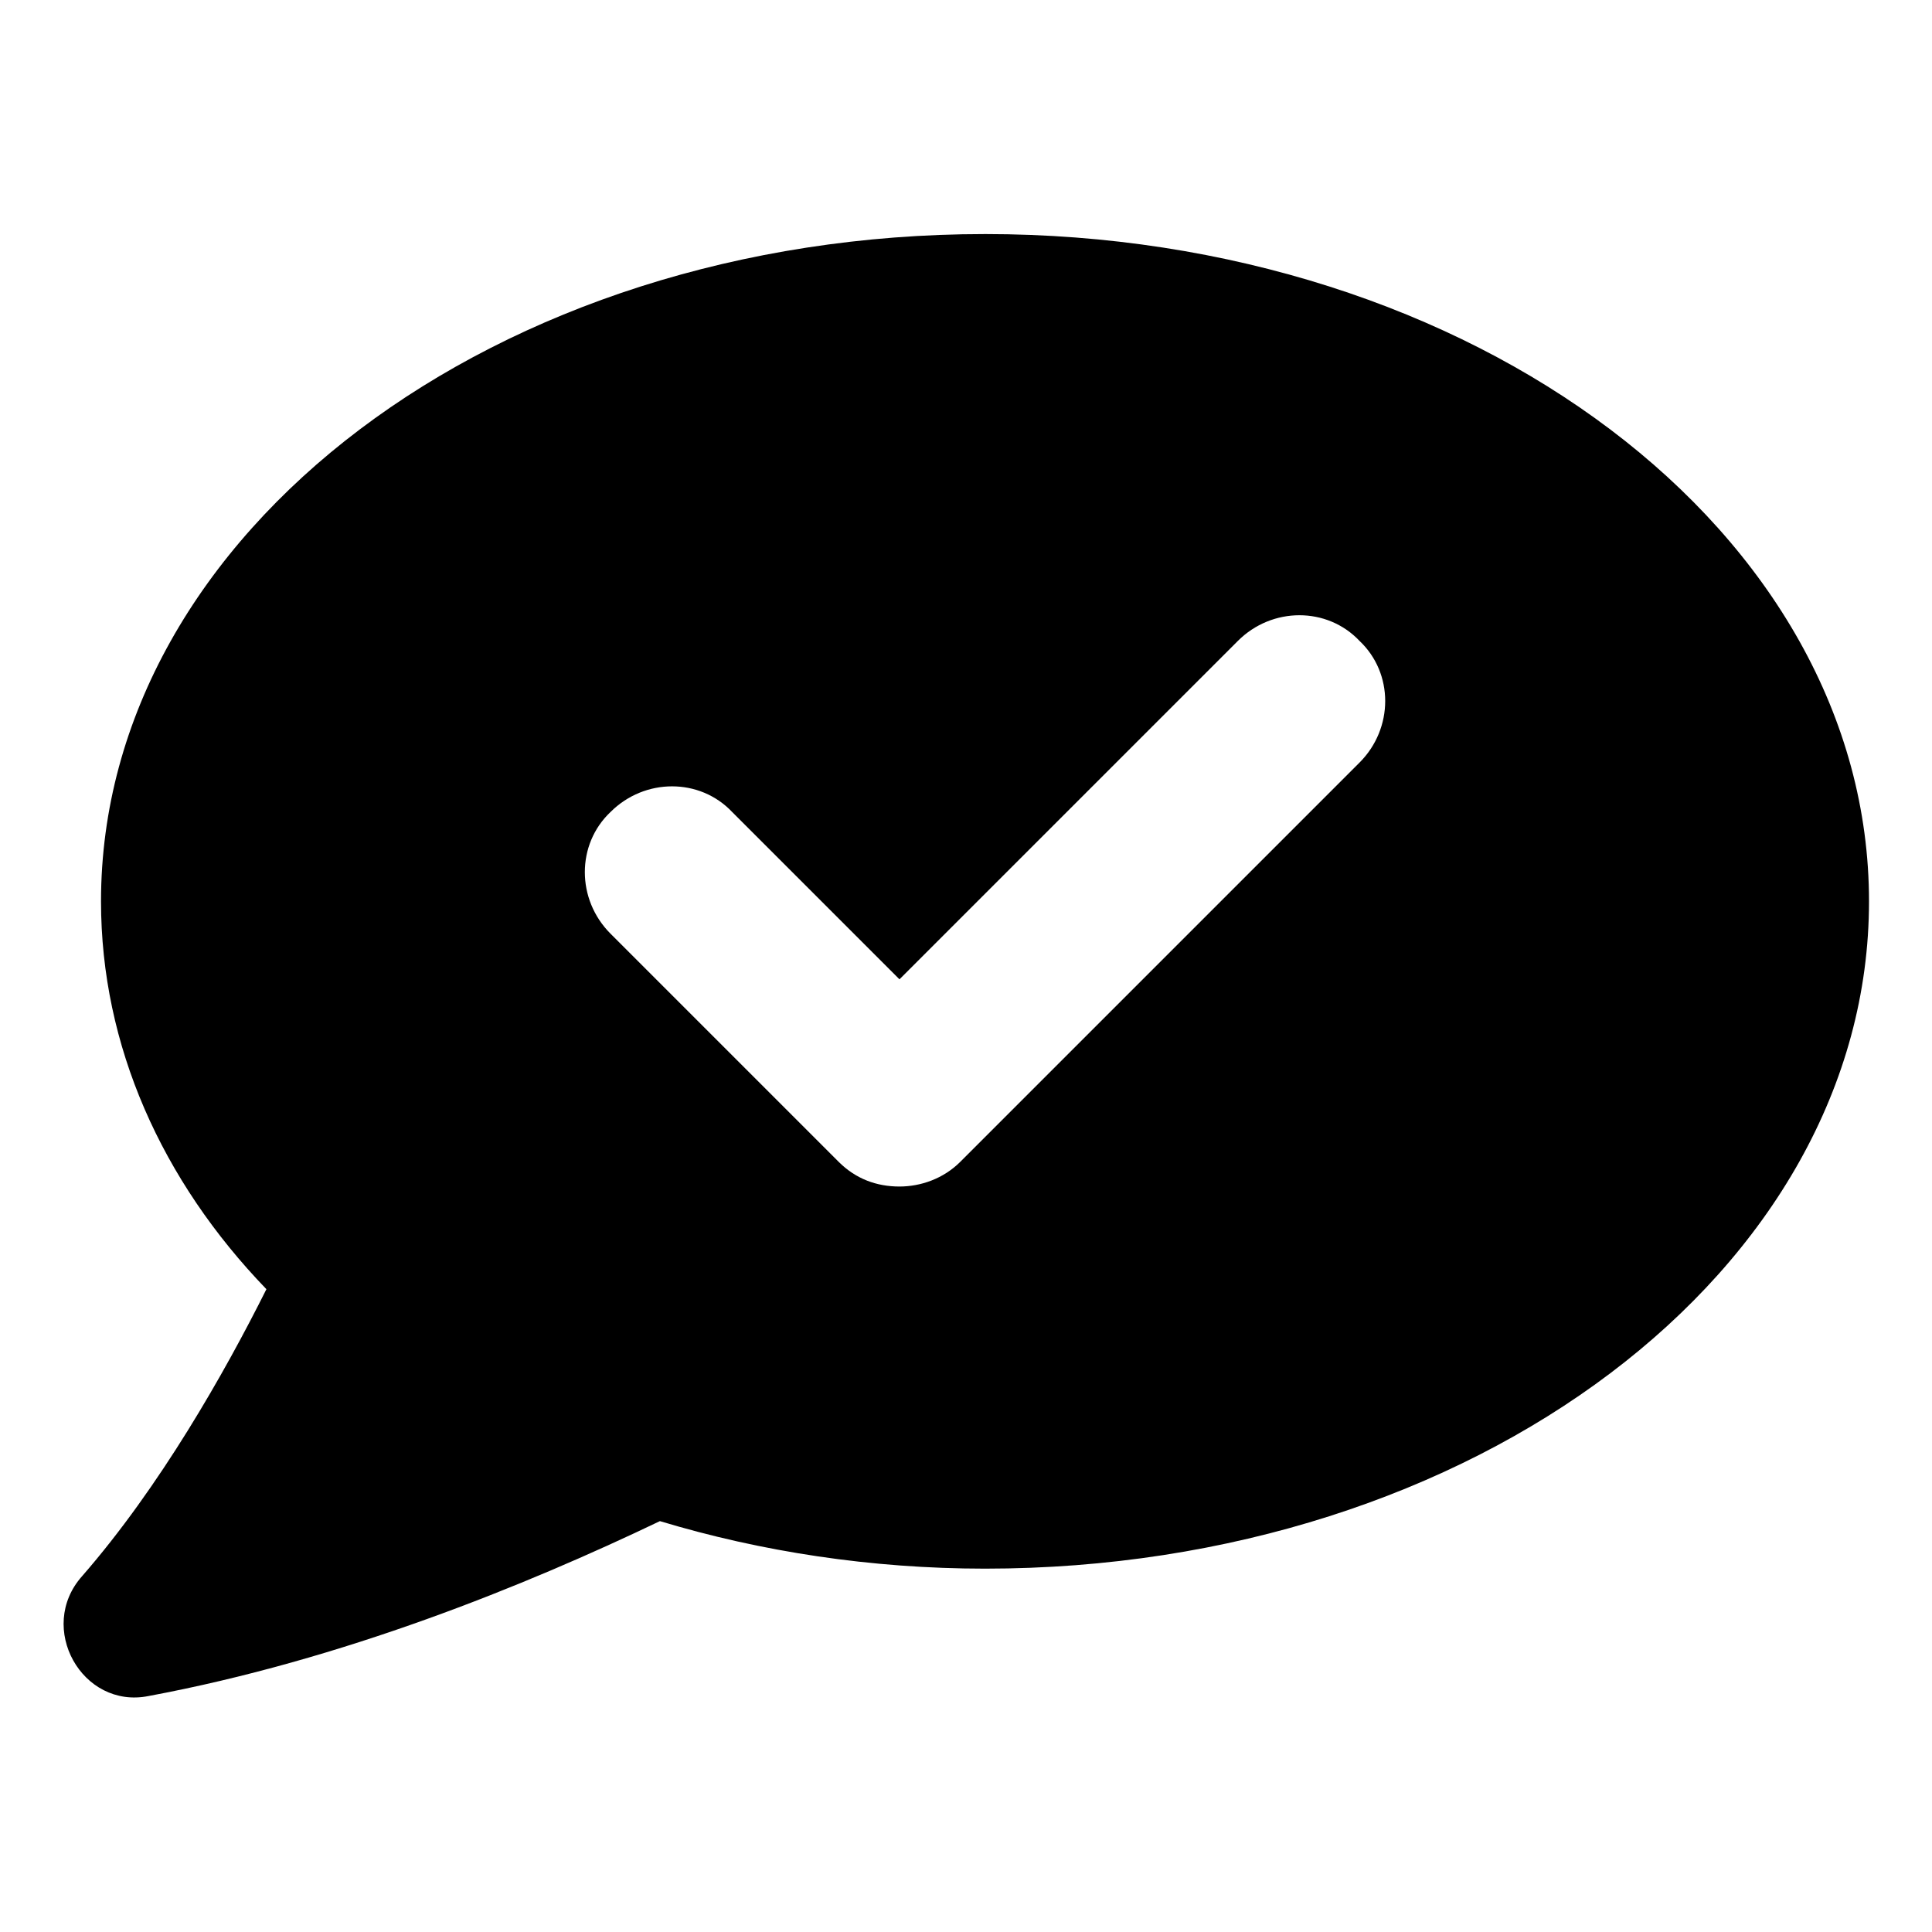 <?xml version="1.0" encoding="UTF-8"?>
<!-- Uploaded to: SVG Repo, www.svgrepo.com, Generator: SVG Repo Mixer Tools -->
<svg fill="#000000" width="800px" height="800px" version="1.1" viewBox="144 144 512 512" xmlns="http://www.w3.org/2000/svg">
 <path d="m405.04 206.03c-129.48 0-234.27 79.098-234.27 176.84 0 38.289 16.121 74.059 43.832 102.78-11.086 22.168-28.215 52.398-48.871 76.078-12.09 13.602 0 35.266 17.633 31.738 51.387-9.574 99.754-29.223 135.52-46.352 26.703 8.062 55.922 12.594 86.152 12.594 129.48 0 234.27-79.098 234.27-176.84 0.004-97.738-104.79-176.84-234.27-176.84zm99.25 140.06-105.8 105.8c-4.535 4.535-10.578 6.551-16.121 6.551-6.047 0-11.586-2.016-16.121-6.551l-60.457-60.457c-9.07-9.07-9.07-23.68 0-32.242 9.07-9.07 23.68-9.07 32.242 0l44.336 44.336 89.68-89.68c9.07-9.07 23.68-9.07 32.242 0 9.07 8.562 9.07 23.176 0 32.242z"/>
</svg>